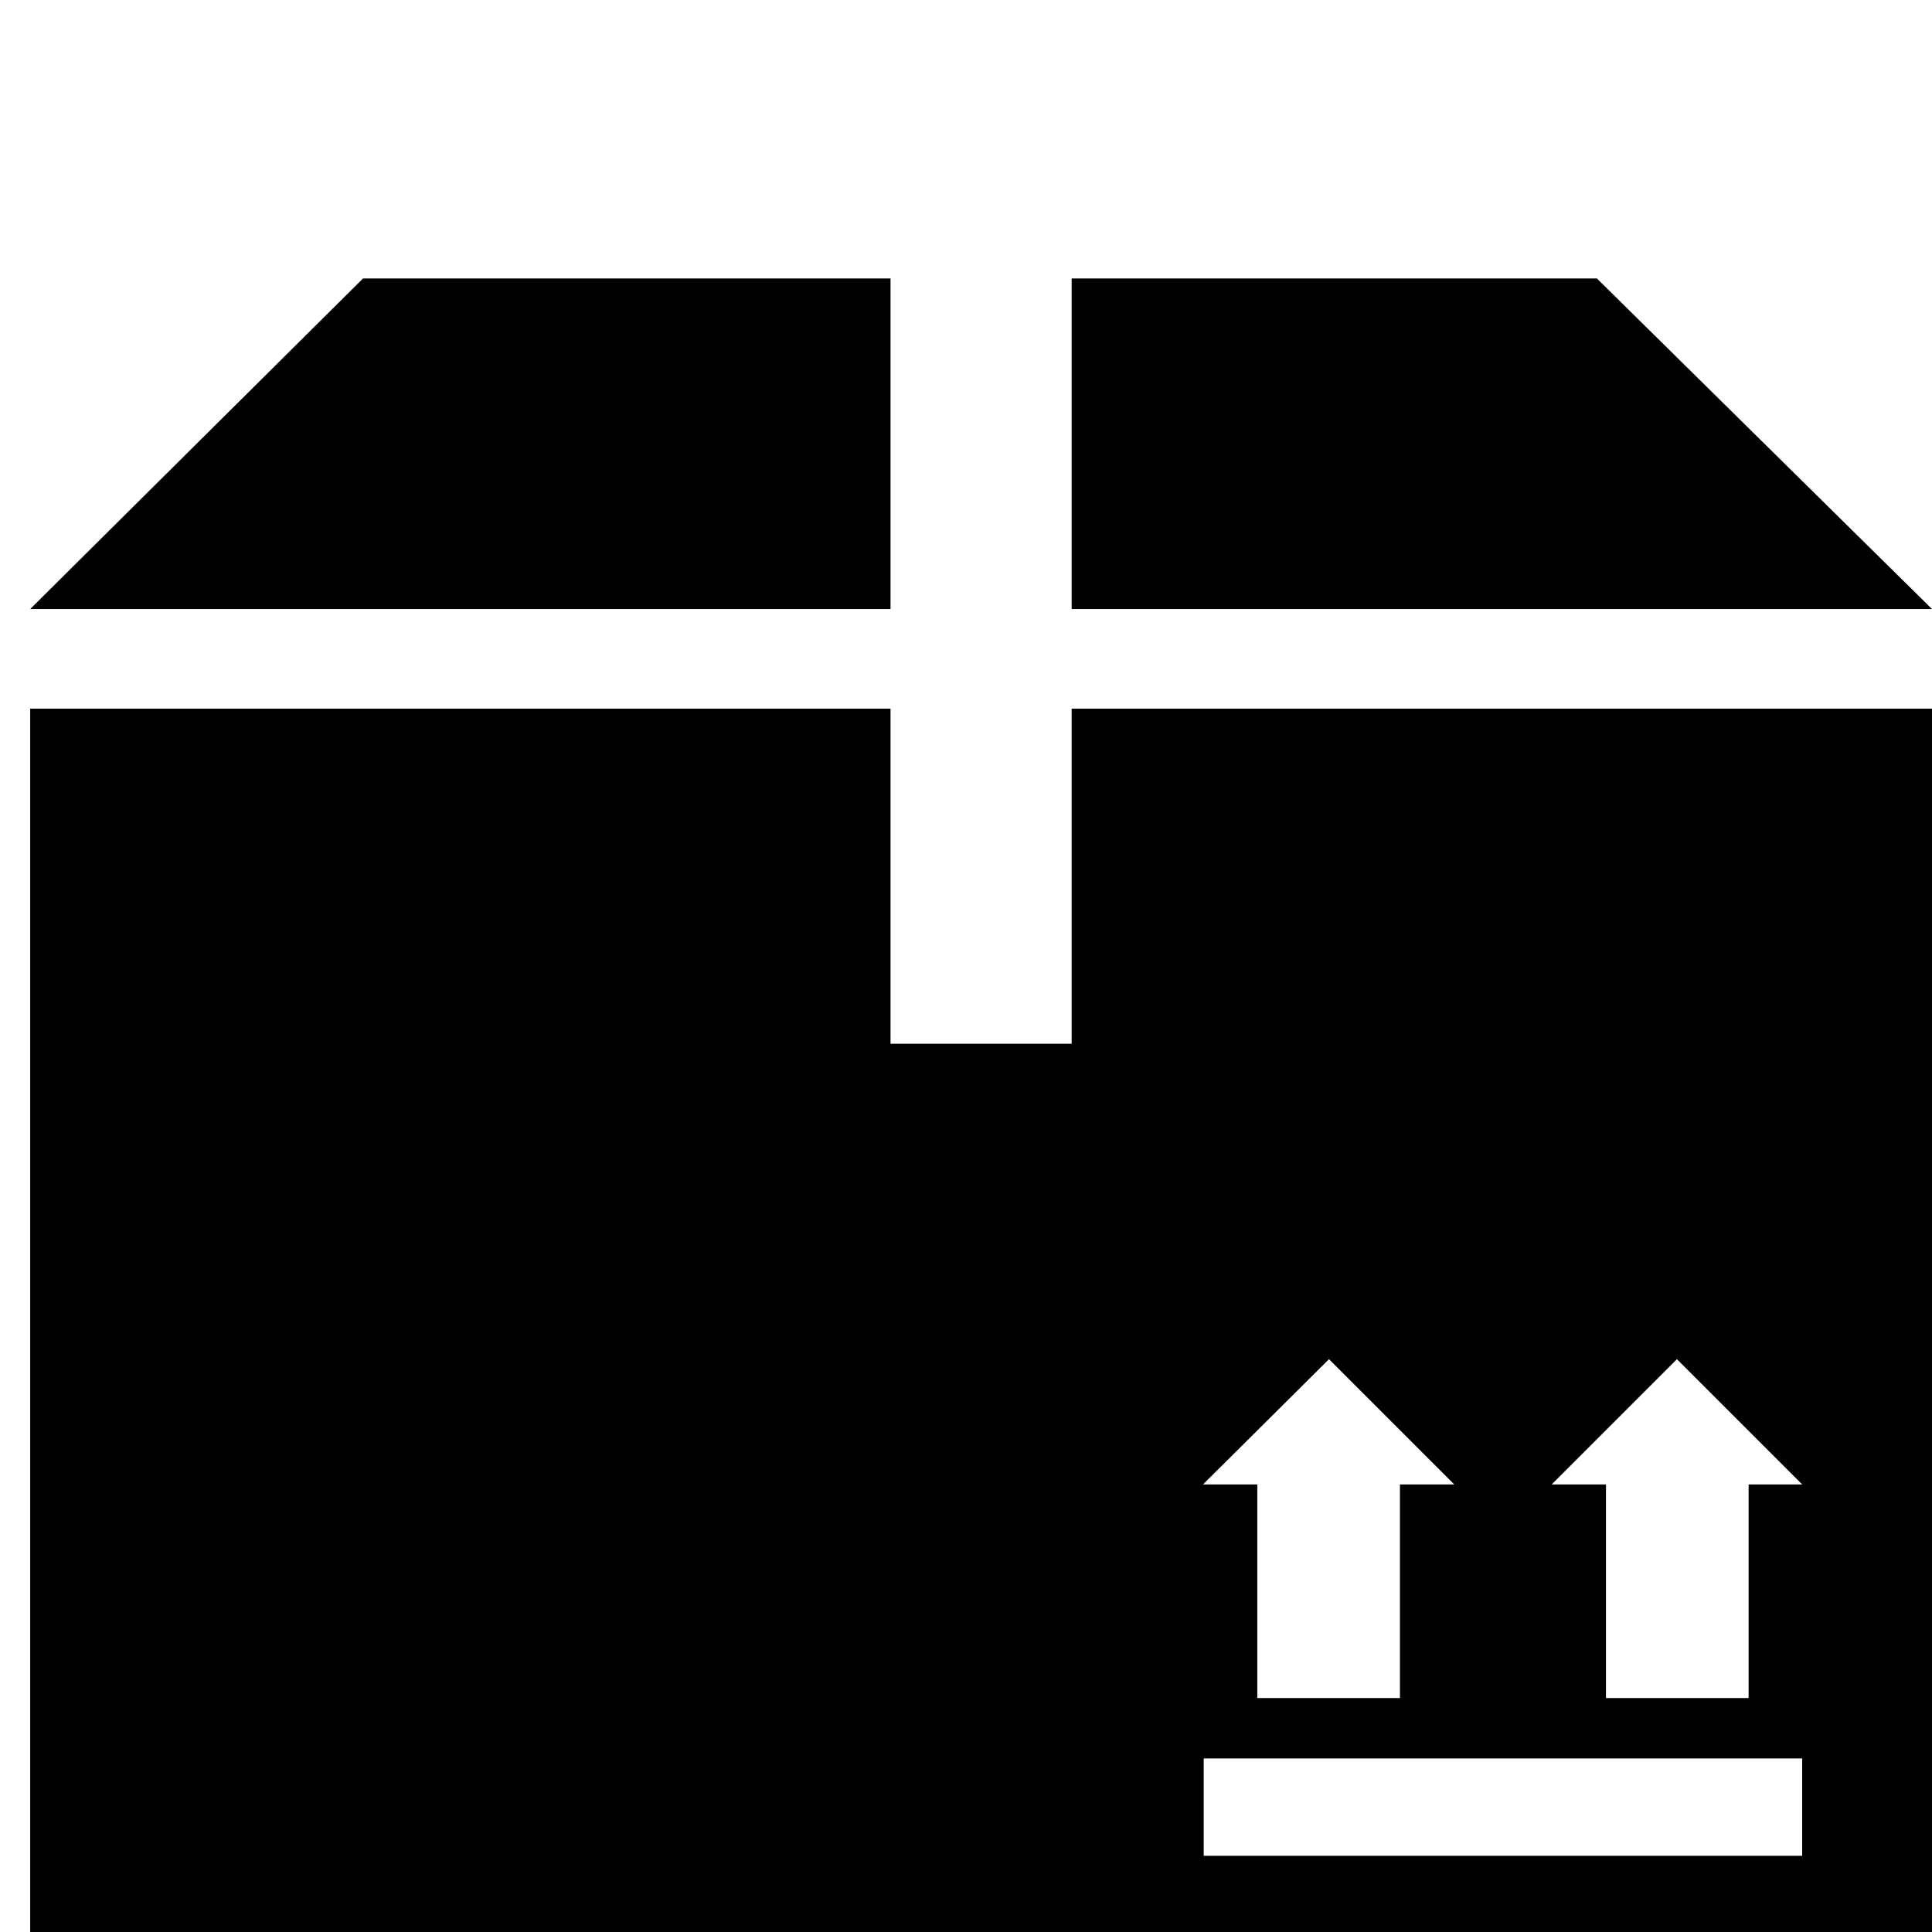 <?xml version="1.0" encoding="utf-8"?>
<!-- Uploaded to: SVG Repo, www.svgrepo.com, Generator: SVG Repo Mixer Tools -->
<svg fill="#000000" height="800px" width="800px" version="1.1" id="Layer_1" xmlns="http://www.w3.org/2000/svg" xmlns:xlink="http://www.w3.org/1999/xlink" 
	 viewBox="0 0 256 256" xml:space="preserve">
<polygon points="256,80.7 211.6,36.9 142,36.9 142,80.7 "/>
<polygon points="118,36.9 48.1,36.9 4,80.7 118,80.7 "/>
<path d="M142,93.9v44.4H118V93.9H4v169.2h252V93.9H142z M176.1,180.1l16.6,16.6h-7.2V225h-18.9v-28.3h-7.2L176.1,180.1z
	 M238.8,245.9h-79.3V233h79.3V245.9z M231.7,196.7V225h-18.9v-28.3h-7.2l16.6-16.6l16.6,16.6H231.7z"/>
</svg>